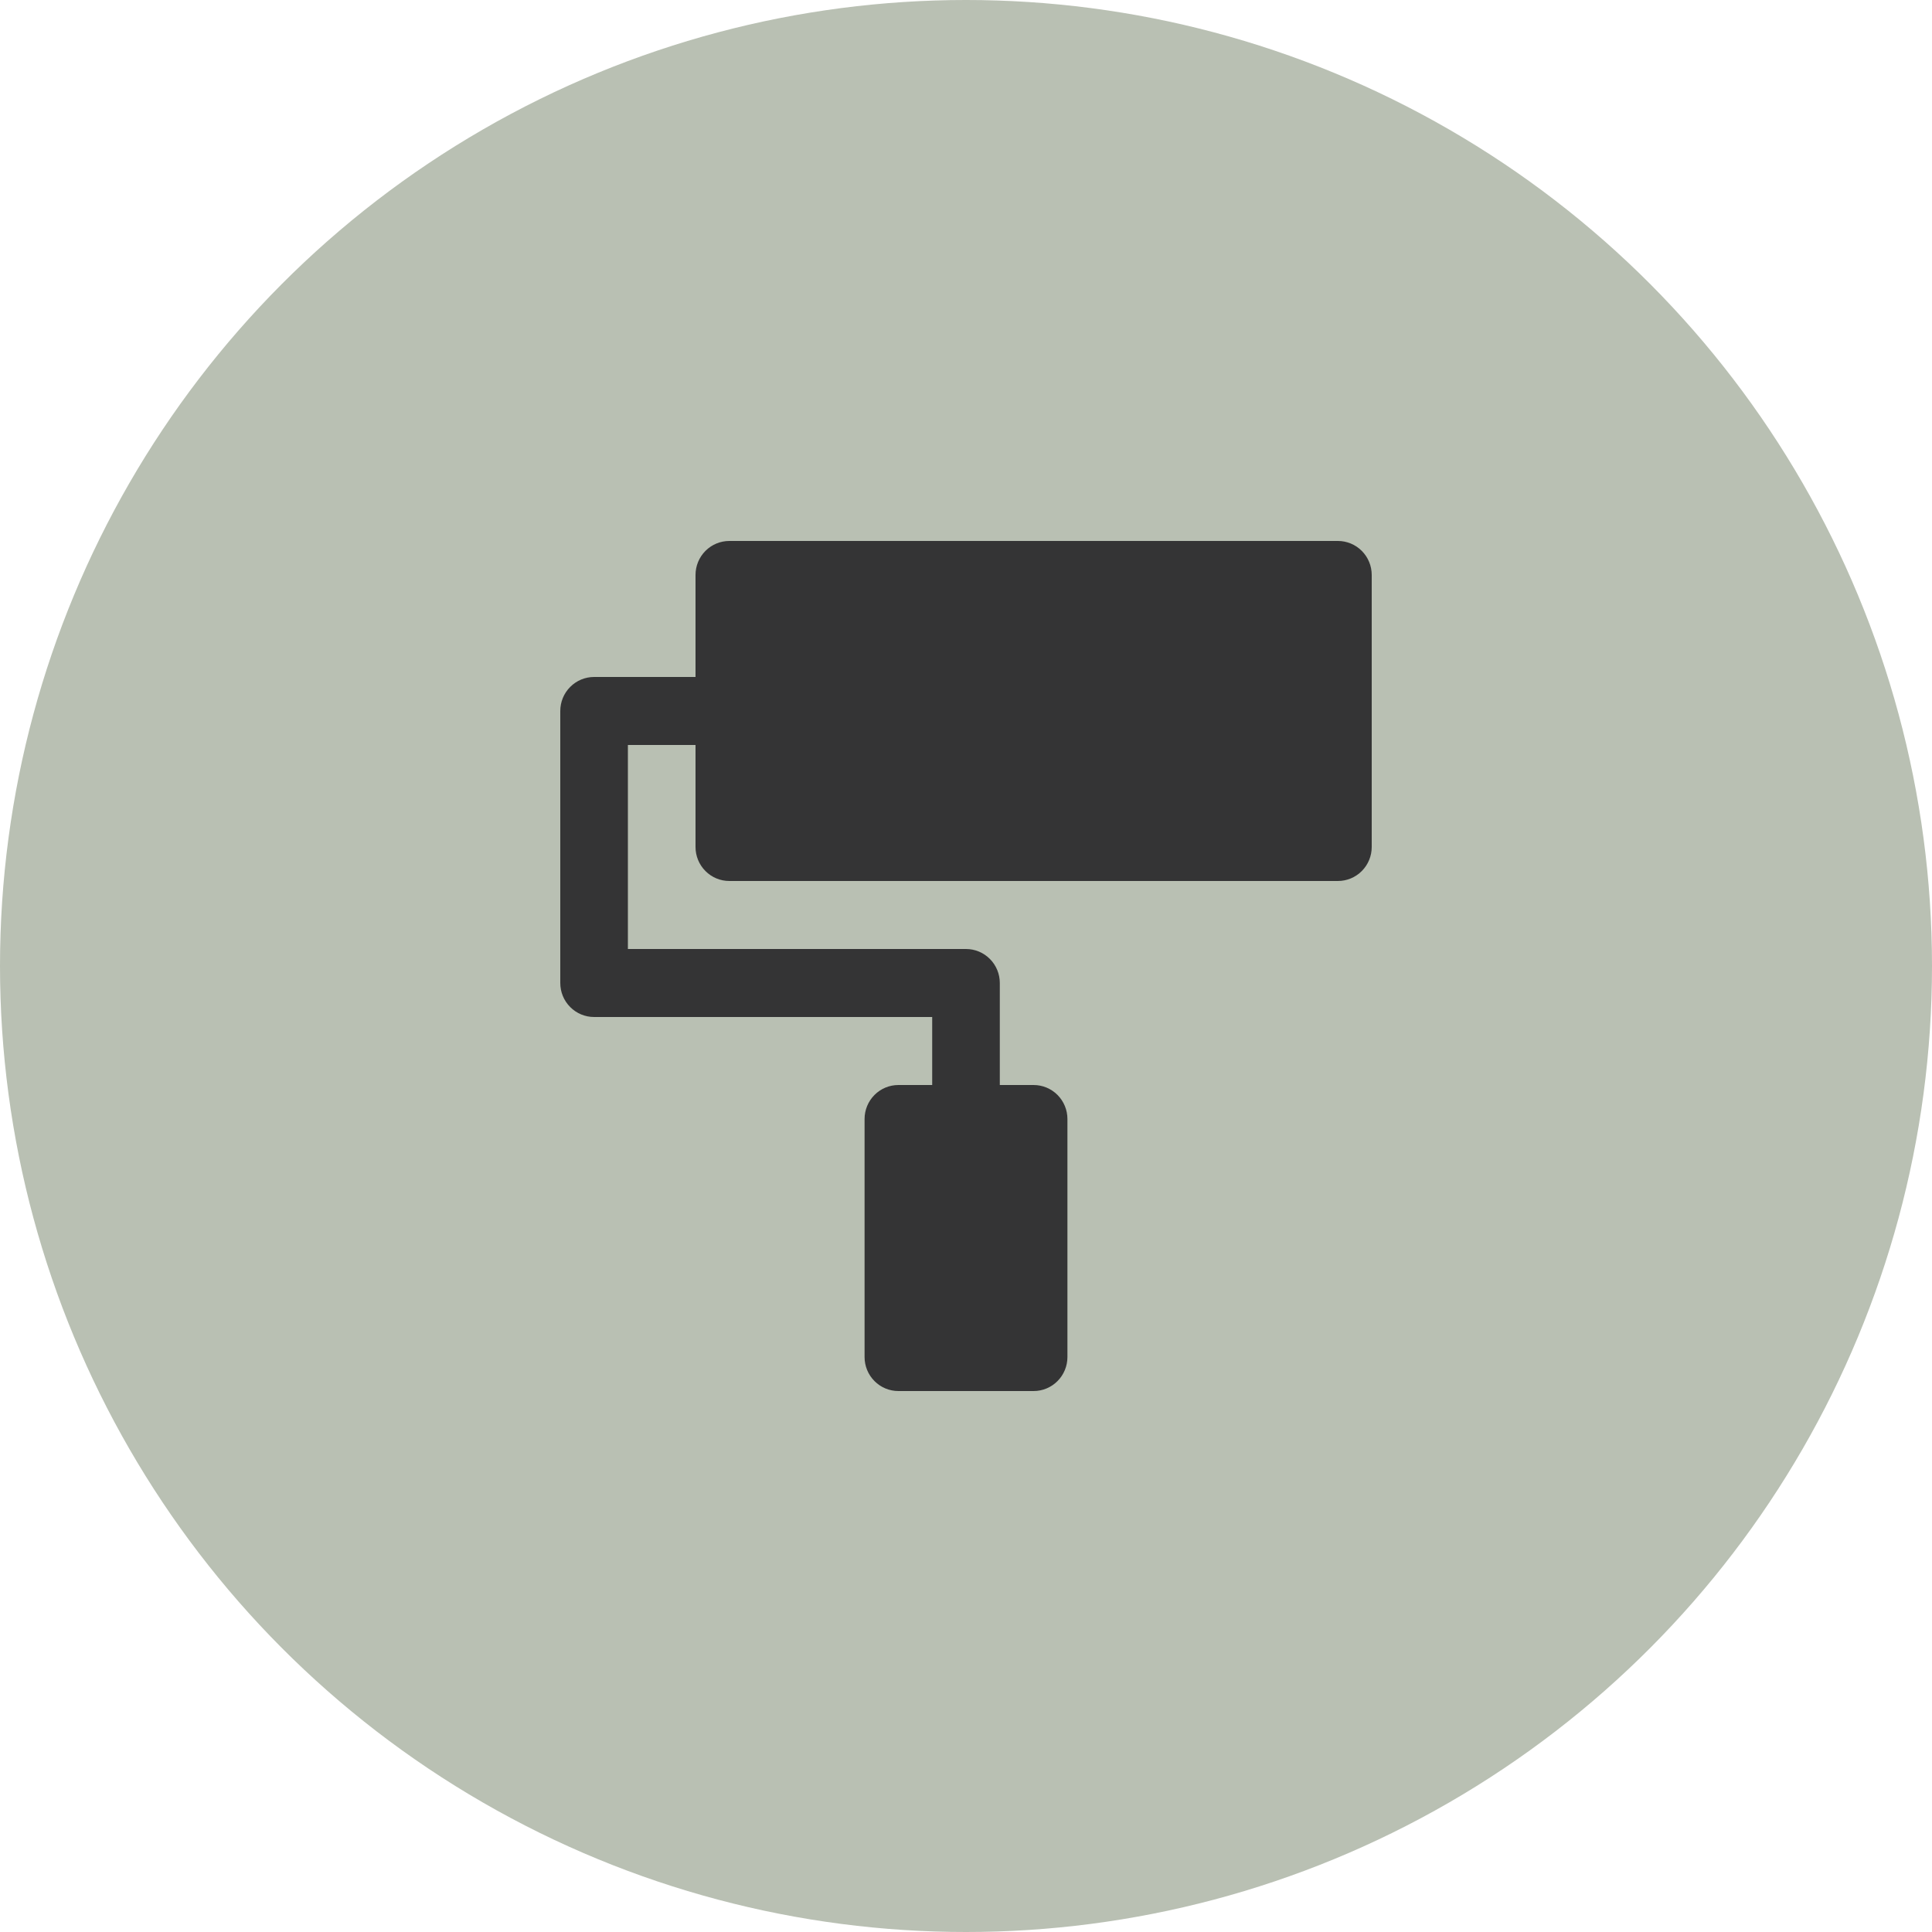 <?xml version="1.0" encoding="UTF-8"?> <svg xmlns="http://www.w3.org/2000/svg" width="100" height="100" viewBox="0 0 100 100" fill="none"><g clip-path="url(#clip0_2576_715)"><circle cx="50" cy="50" r="50" fill="#B9C0B3"></circle><path fill-rule="evenodd" clip-rule="evenodd" d="M36 29.76C36 29.293 36.184 28.846 36.513 28.515C36.841 28.185 37.286 28 37.75 28H69.25C69.714 28 70.159 28.185 70.487 28.515C70.816 28.846 71 29.293 71 29.76V43.84C71 44.307 70.816 44.754 70.487 45.084C70.159 45.415 69.714 45.6 69.25 45.6H37.75C37.286 45.6 36.841 45.415 36.513 45.084C36.184 44.754 36 44.307 36 43.84V38.56H32.5V49.12H50C50.464 49.12 50.909 49.305 51.237 49.636C51.566 49.966 51.75 50.413 51.75 50.88V56.16H53.5C53.964 56.16 54.409 56.345 54.737 56.675C55.066 57.006 55.25 57.453 55.25 57.92V70.24C55.25 70.707 55.066 71.154 54.737 71.484C54.409 71.815 53.964 72 53.5 72H46.5C46.036 72 45.591 71.815 45.263 71.484C44.934 71.154 44.75 70.707 44.75 70.24V57.92C44.75 57.453 44.934 57.006 45.263 56.675C45.591 56.345 46.036 56.16 46.5 56.16H48.25V52.64H30.75C30.286 52.64 29.841 52.455 29.513 52.124C29.184 51.794 29 51.347 29 50.88V36.8C29 36.333 29.184 35.886 29.513 35.556C29.841 35.225 30.286 35.04 30.75 35.04H36V29.76Z" fill="#343435"></path></g><defs><clipPath id="clip0_2576_715"><rect width="100" height="100" fill="white"></rect></clipPath></defs></svg> 